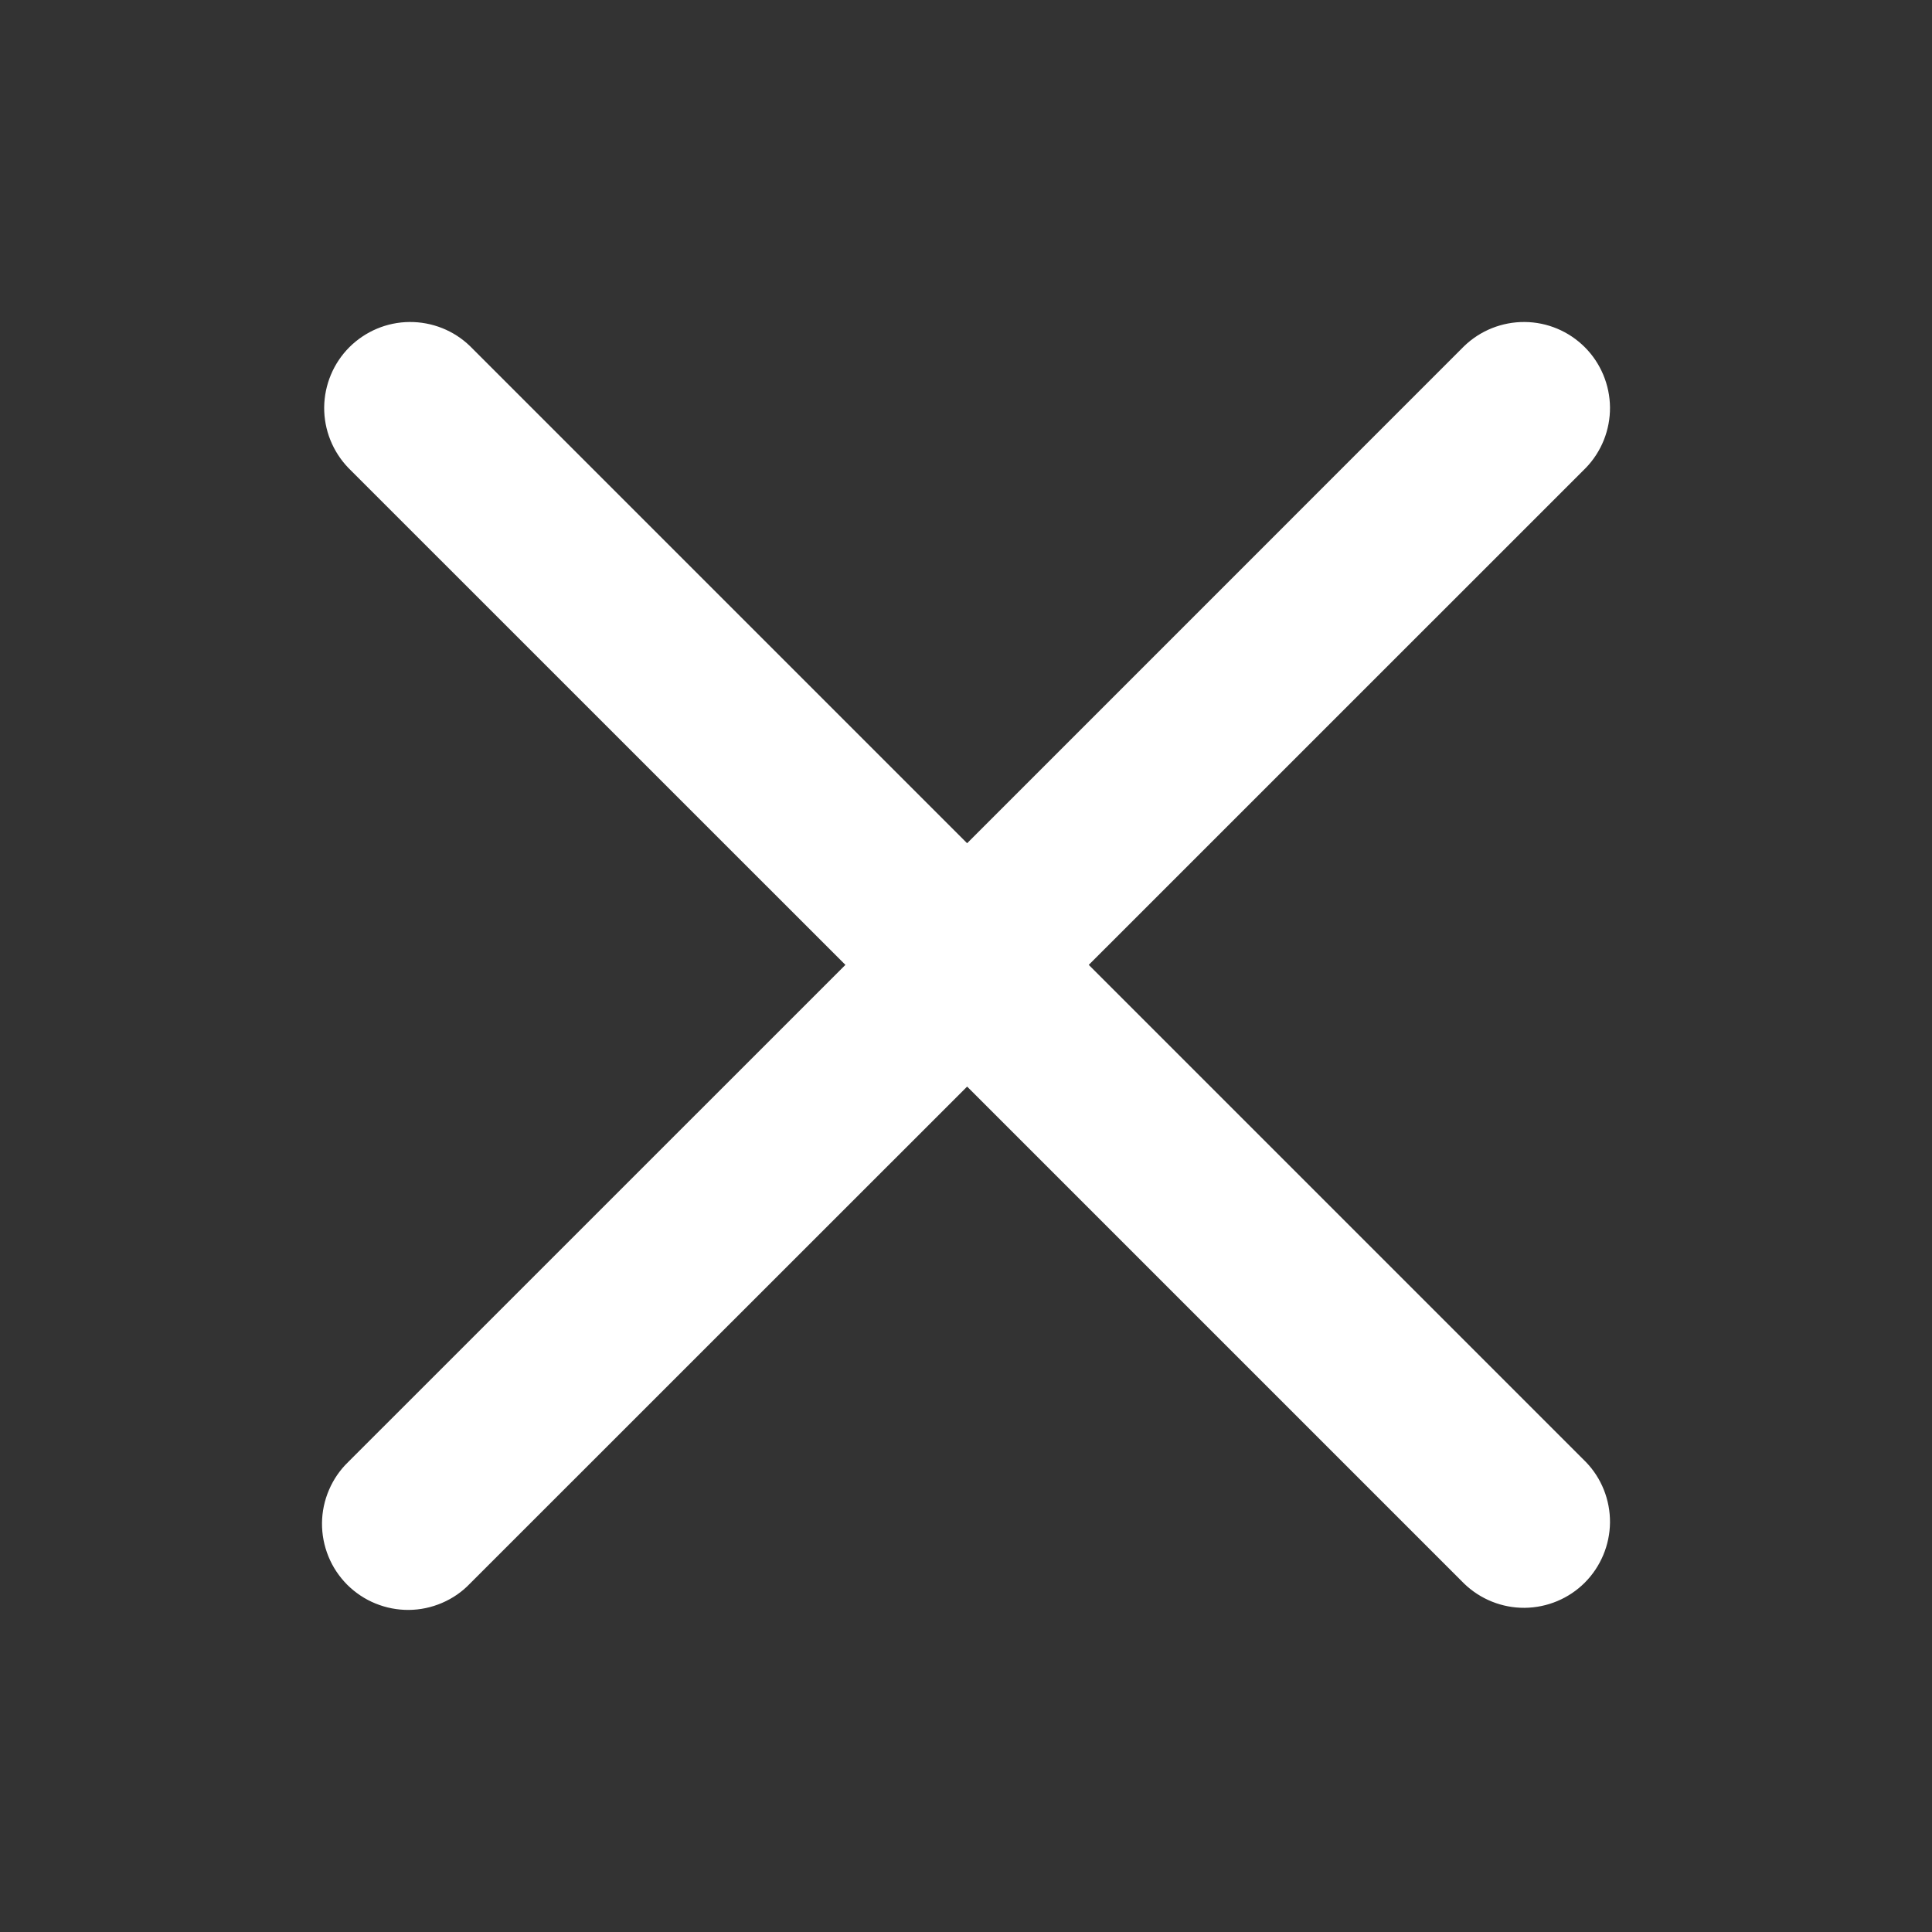 <svg width="24" height="24" viewBox="0 0 24 24" fill="none" xmlns="http://www.w3.org/2000/svg">
<rect x="0" y="0" width="24" height="24" fill="#333333" stroke="none"/>
<path d="M5.839 4.3C5.638 4.105 5.368 3.998 5.087 4C4.807 4.002 4.539 4.115 4.34 4.313C4.142 4.511 4.03 4.78 4.027 5.06C4.025 5.34 4.133 5.61 4.327 5.812L10.502 11.986L4.326 18.161C4.224 18.259 4.143 18.377 4.087 18.508C4.031 18.638 4.001 18.779 4 18.921C3.999 19.062 4.026 19.203 4.08 19.335C4.133 19.466 4.213 19.585 4.313 19.686C4.414 19.786 4.533 19.866 4.664 19.919C4.796 19.973 4.936 20 5.078 19.999C5.22 19.998 5.361 19.968 5.491 19.912C5.622 19.856 5.74 19.775 5.838 19.672L12.014 13.498L18.188 19.672C18.39 19.867 18.66 19.975 18.94 19.973C19.221 19.97 19.489 19.858 19.687 19.66C19.885 19.461 19.997 19.193 20 18.913C20.002 18.633 19.895 18.362 19.7 18.161L13.525 11.986L19.7 5.812C19.895 5.61 20.002 5.34 20 5.06C19.997 4.78 19.885 4.511 19.687 4.313C19.489 4.115 19.221 4.002 18.94 4C18.66 3.998 18.39 4.105 18.188 4.3L12.014 10.475L5.839 4.3Z" fill="white"/>
</svg>
